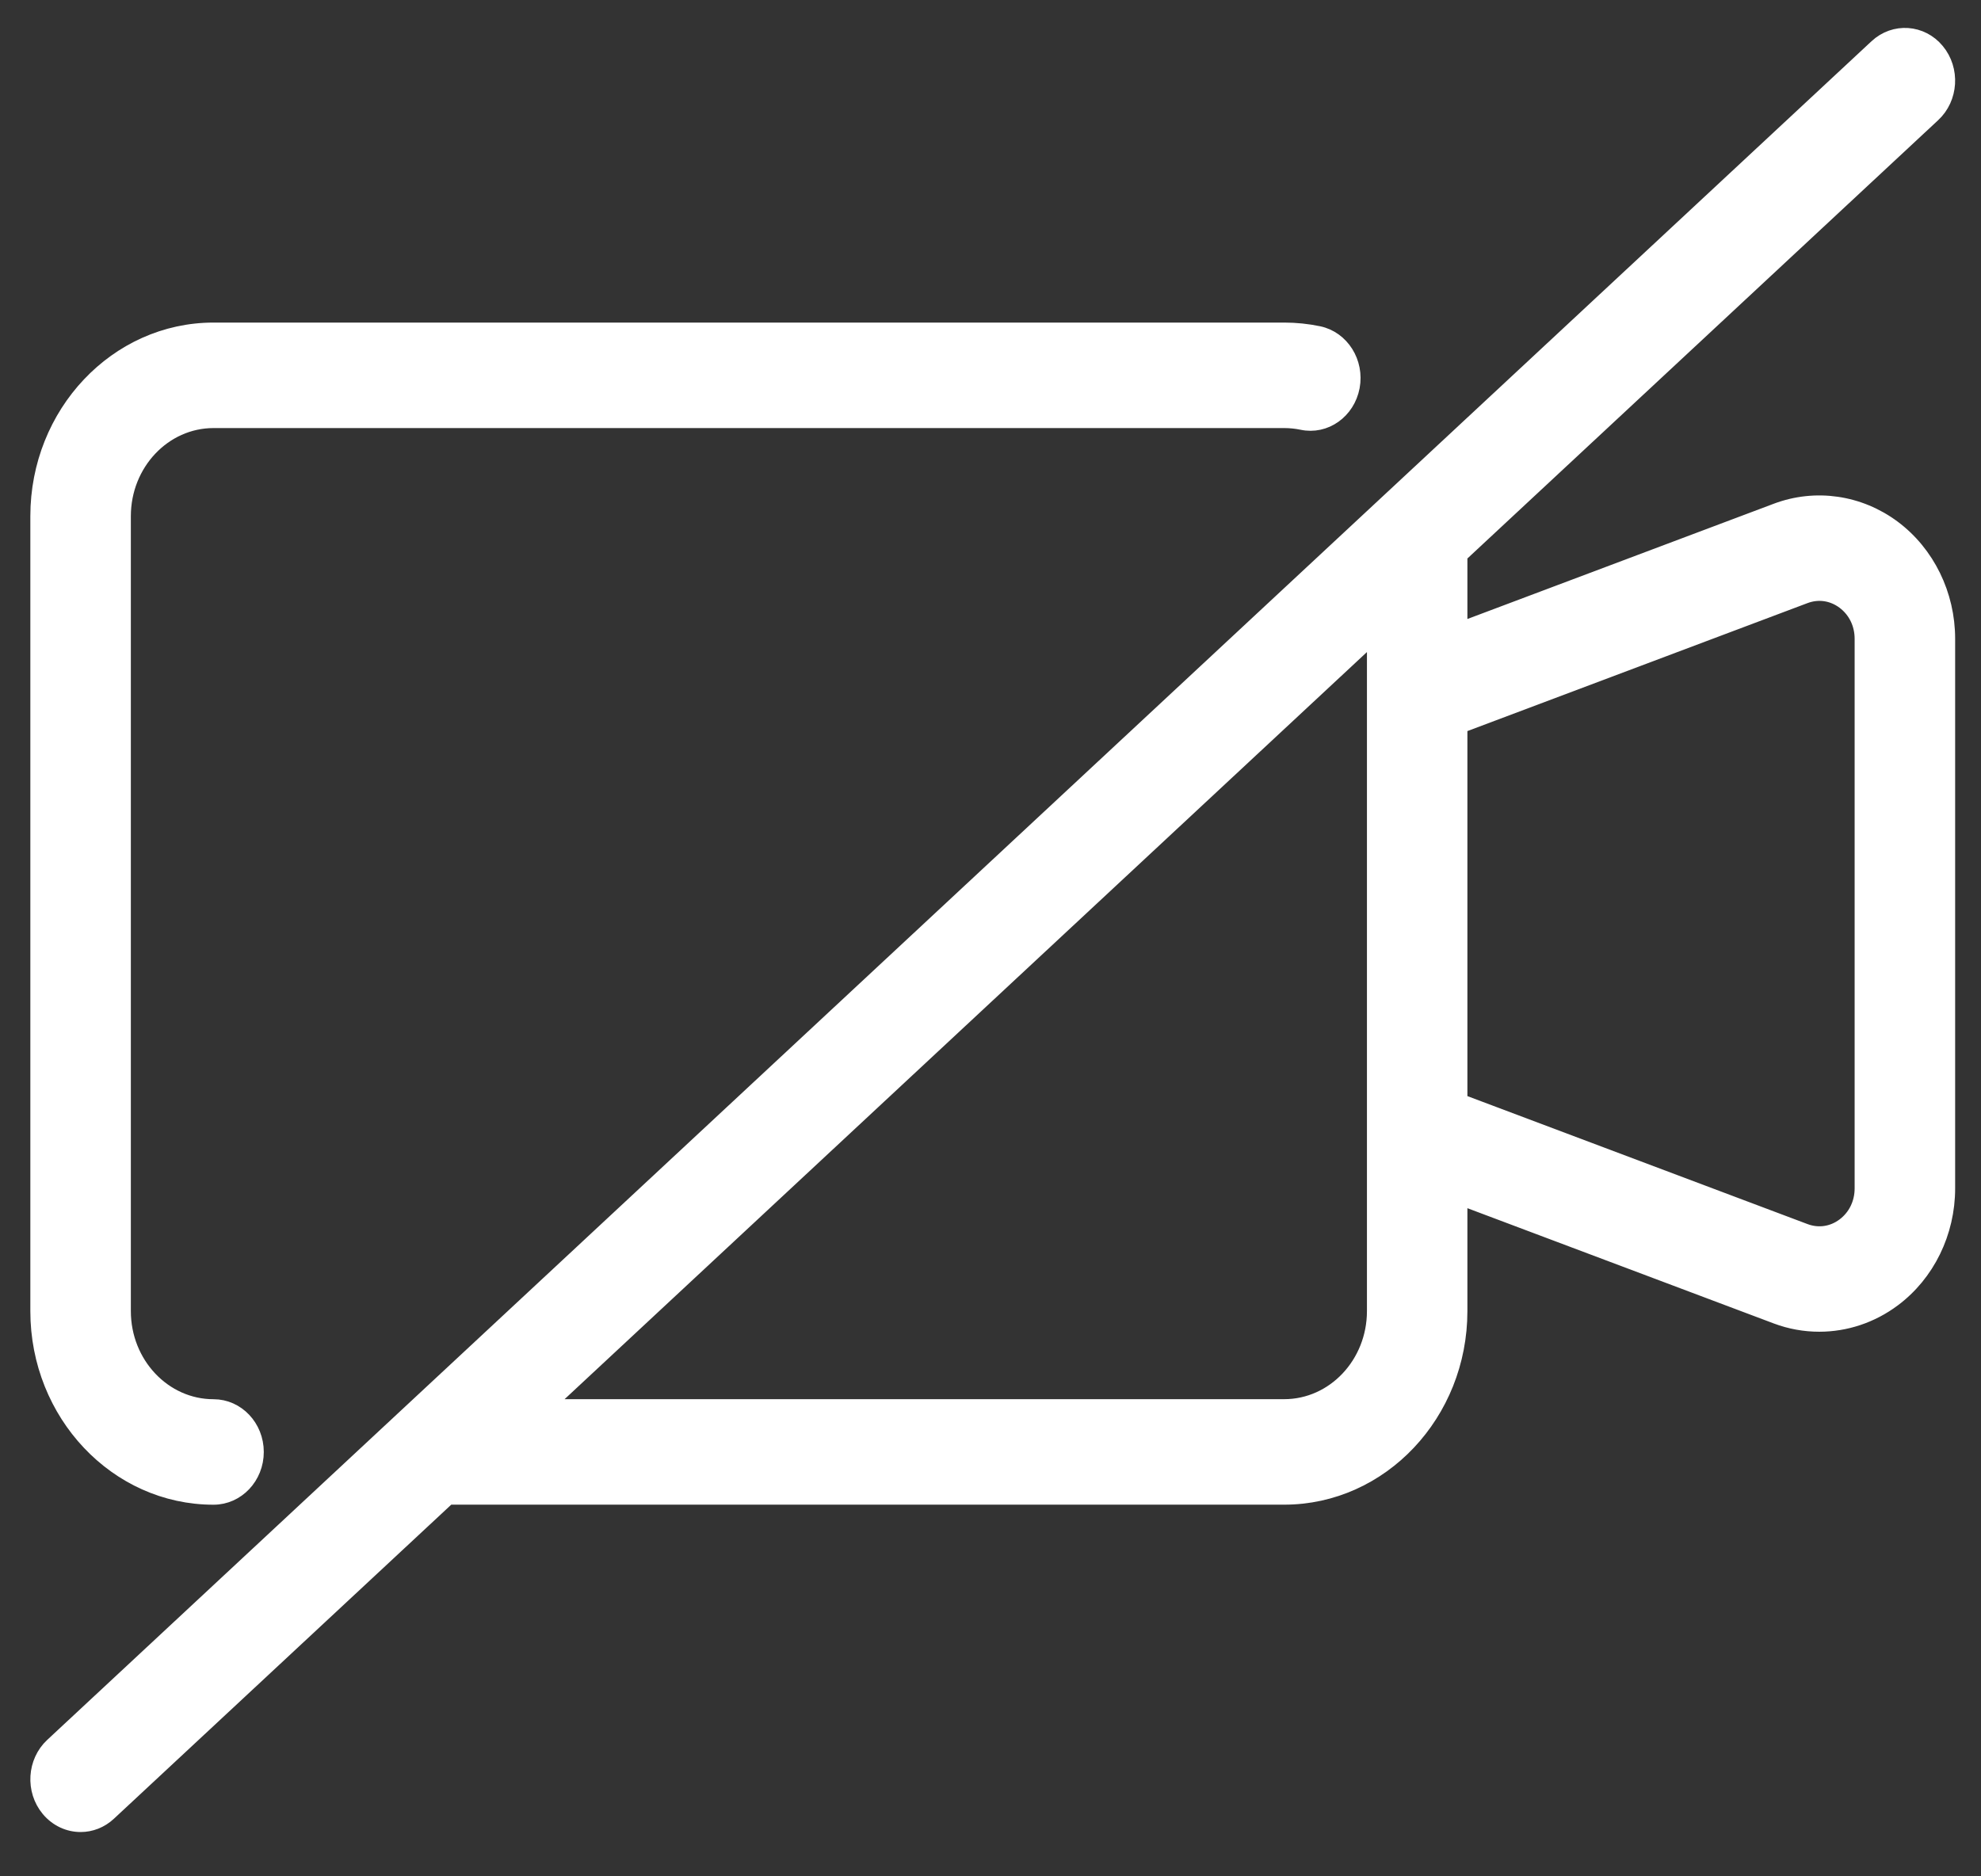 <svg width="38" height="36" viewBox="0 0 38 36" fill="none" xmlns="http://www.w3.org/2000/svg">
<rect x="0" y="0" width="38" height="36" fill="#333333" stroke="none"/>
<path d="M4.096 28.72C2.241 28.72 0.732 27.121 0.732 25.156V9.903C0.732 7.937 2.241 6.339 4.096 6.339H24.635C24.856 6.339 25.078 6.362 25.294 6.407C25.734 6.5 26.02 6.954 25.933 7.421C25.845 7.888 25.418 8.193 24.976 8.098C24.864 8.075 24.749 8.063 24.634 8.063H4.096C3.139 8.063 2.36 8.888 2.36 9.903V25.156C2.36 26.171 3.139 26.996 4.096 26.996C4.546 26.996 4.91 27.382 4.91 27.858C4.91 28.334 4.546 28.72 4.096 28.72Z" fill="white" stroke="white" stroke-width="0.3"/>
<path d="M36.315 10.131C35.664 9.645 34.828 9.523 34.078 9.805L27.998 12.093V10.65L37.077 2.195C37.415 1.881 37.448 1.336 37.151 0.978C36.855 0.621 36.341 0.586 36.003 0.9L1.009 33.491C0.671 33.805 0.638 34.35 0.935 34.707C1.096 34.901 1.321 35 1.547 35C1.737 35 1.929 34.929 2.083 34.785L8.597 28.719H24.634C26.489 28.719 27.998 27.12 27.998 25.155V22.964L34.078 25.252C34.344 25.352 34.621 25.401 34.898 25.401C35.399 25.401 35.895 25.239 36.315 24.925C36.966 24.439 37.354 23.645 37.354 22.801V12.256C37.354 11.412 36.966 10.618 36.315 10.131ZM26.371 25.155C26.371 26.17 25.592 26.995 24.634 26.995H10.449L26.371 12.166V13.314V21.743V25.155ZM35.726 22.801C35.726 23.089 35.599 23.35 35.376 23.517C35.154 23.683 34.879 23.723 34.622 23.627L27.998 21.134V13.923L34.622 11.43C34.88 11.334 35.153 11.374 35.376 11.54C35.599 11.707 35.726 11.967 35.726 12.256V22.801Z" fill="white" stroke="white" stroke-width="0.3"/>
</svg>
